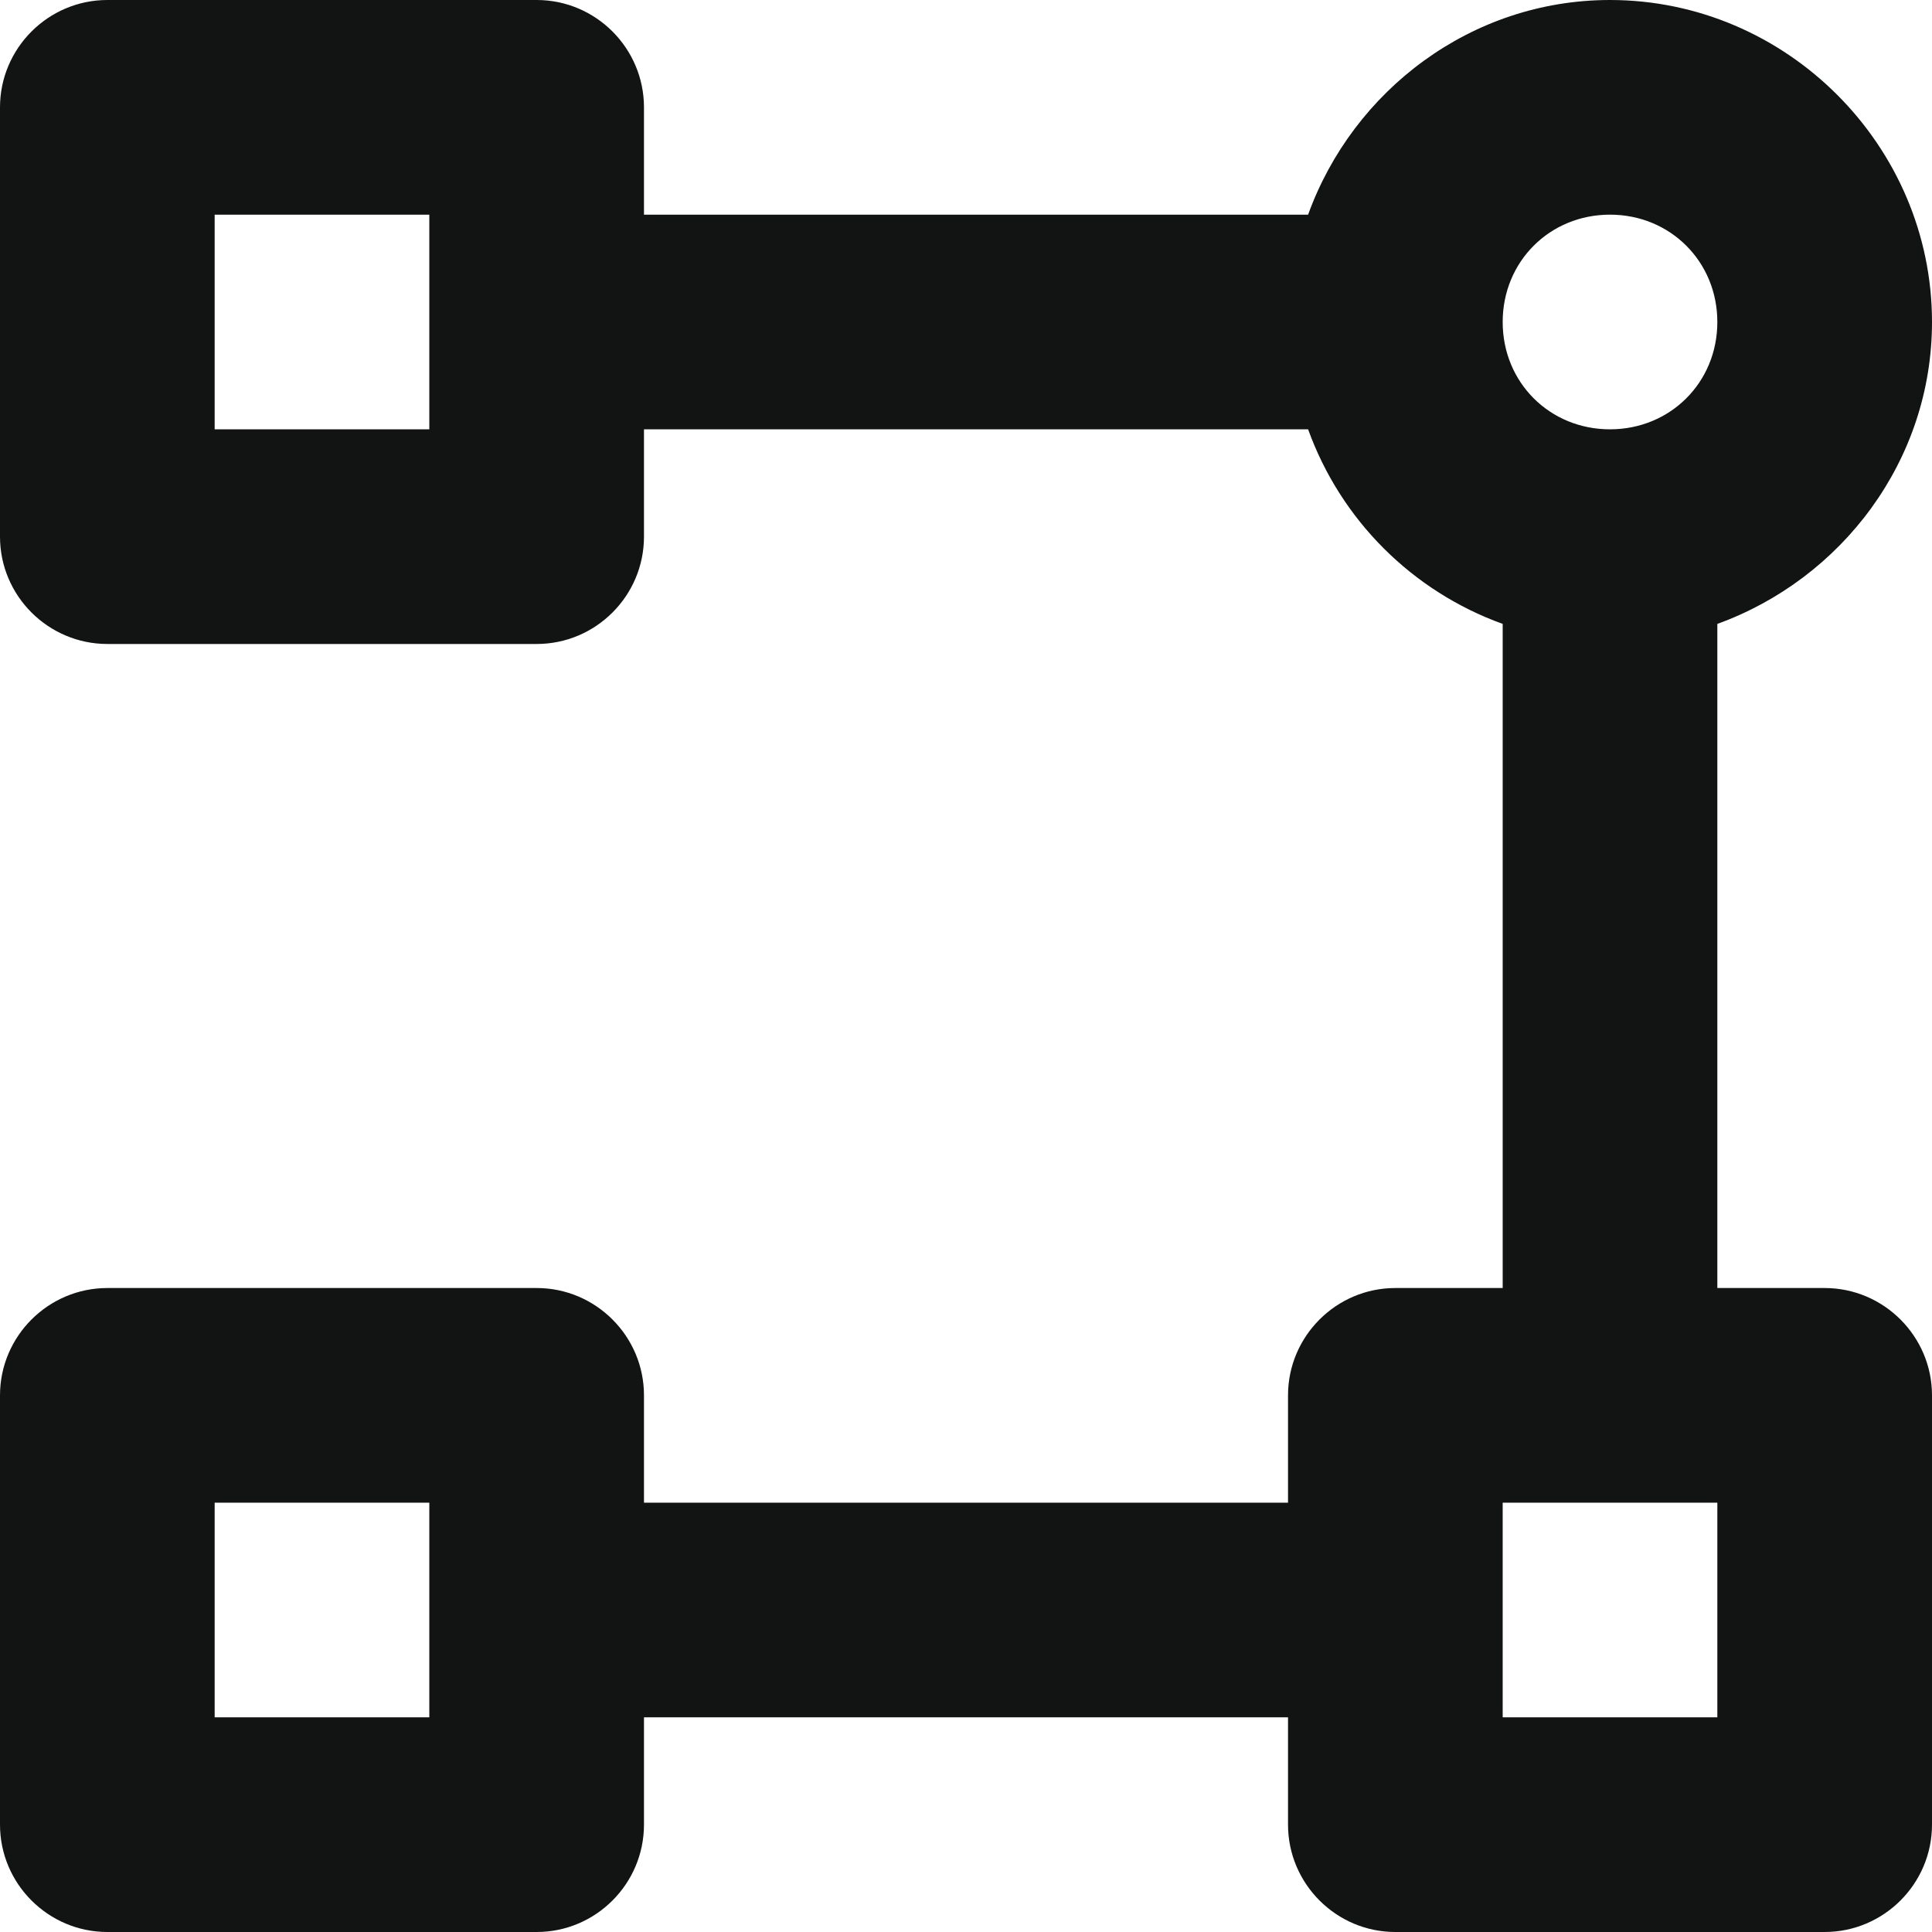 <?xml version="1.0" encoding="UTF-8"?> <svg xmlns="http://www.w3.org/2000/svg" width="28" height="28" viewBox="0 0 28 28" fill="none"><path d="M1.556 0C0.699 0 0 0.699 0 1.556V7.778C0 8.635 0.699 9.333 1.556 9.333H7.778C8.635 9.333 9.333 8.635 9.333 7.778V6.222H18.958C19.432 7.535 20.465 8.568 21.778 9.042V18.667H20.222C19.366 18.667 18.667 19.366 18.667 20.222V21.778H9.333V20.222C9.333 19.366 8.635 18.667 7.778 18.667H1.556C0.699 18.667 0 19.366 0 20.222V26.444C0 27.301 0.699 28 1.556 28H7.778C8.635 28 9.333 27.301 9.333 26.444V24.889H18.667V26.444C18.667 27.301 19.366 28 20.222 28H26.444C27.301 28 28 27.301 28 26.444V20.222C28 19.366 27.301 18.667 26.444 18.667H24.889V9.042C26.688 8.391 28 6.678 28 4.667C28 2.109 25.892 0 23.333 0C21.322 0 19.608 1.312 18.958 3.111H9.333V1.556C9.333 0.699 8.635 0 7.778 0H1.556ZM3.111 3.111H6.222V6.222H3.111V3.111ZM23.333 3.111C24.208 3.111 24.889 3.792 24.889 4.667C24.889 5.542 24.208 6.222 23.333 6.222C22.458 6.222 21.778 5.542 21.778 4.667C21.778 3.792 22.458 3.111 23.333 3.111ZM3.111 21.778H6.222V24.889H3.111V21.778ZM21.778 21.778H24.889V24.889H21.778V21.778Z" fill="#121414"></path></svg> 